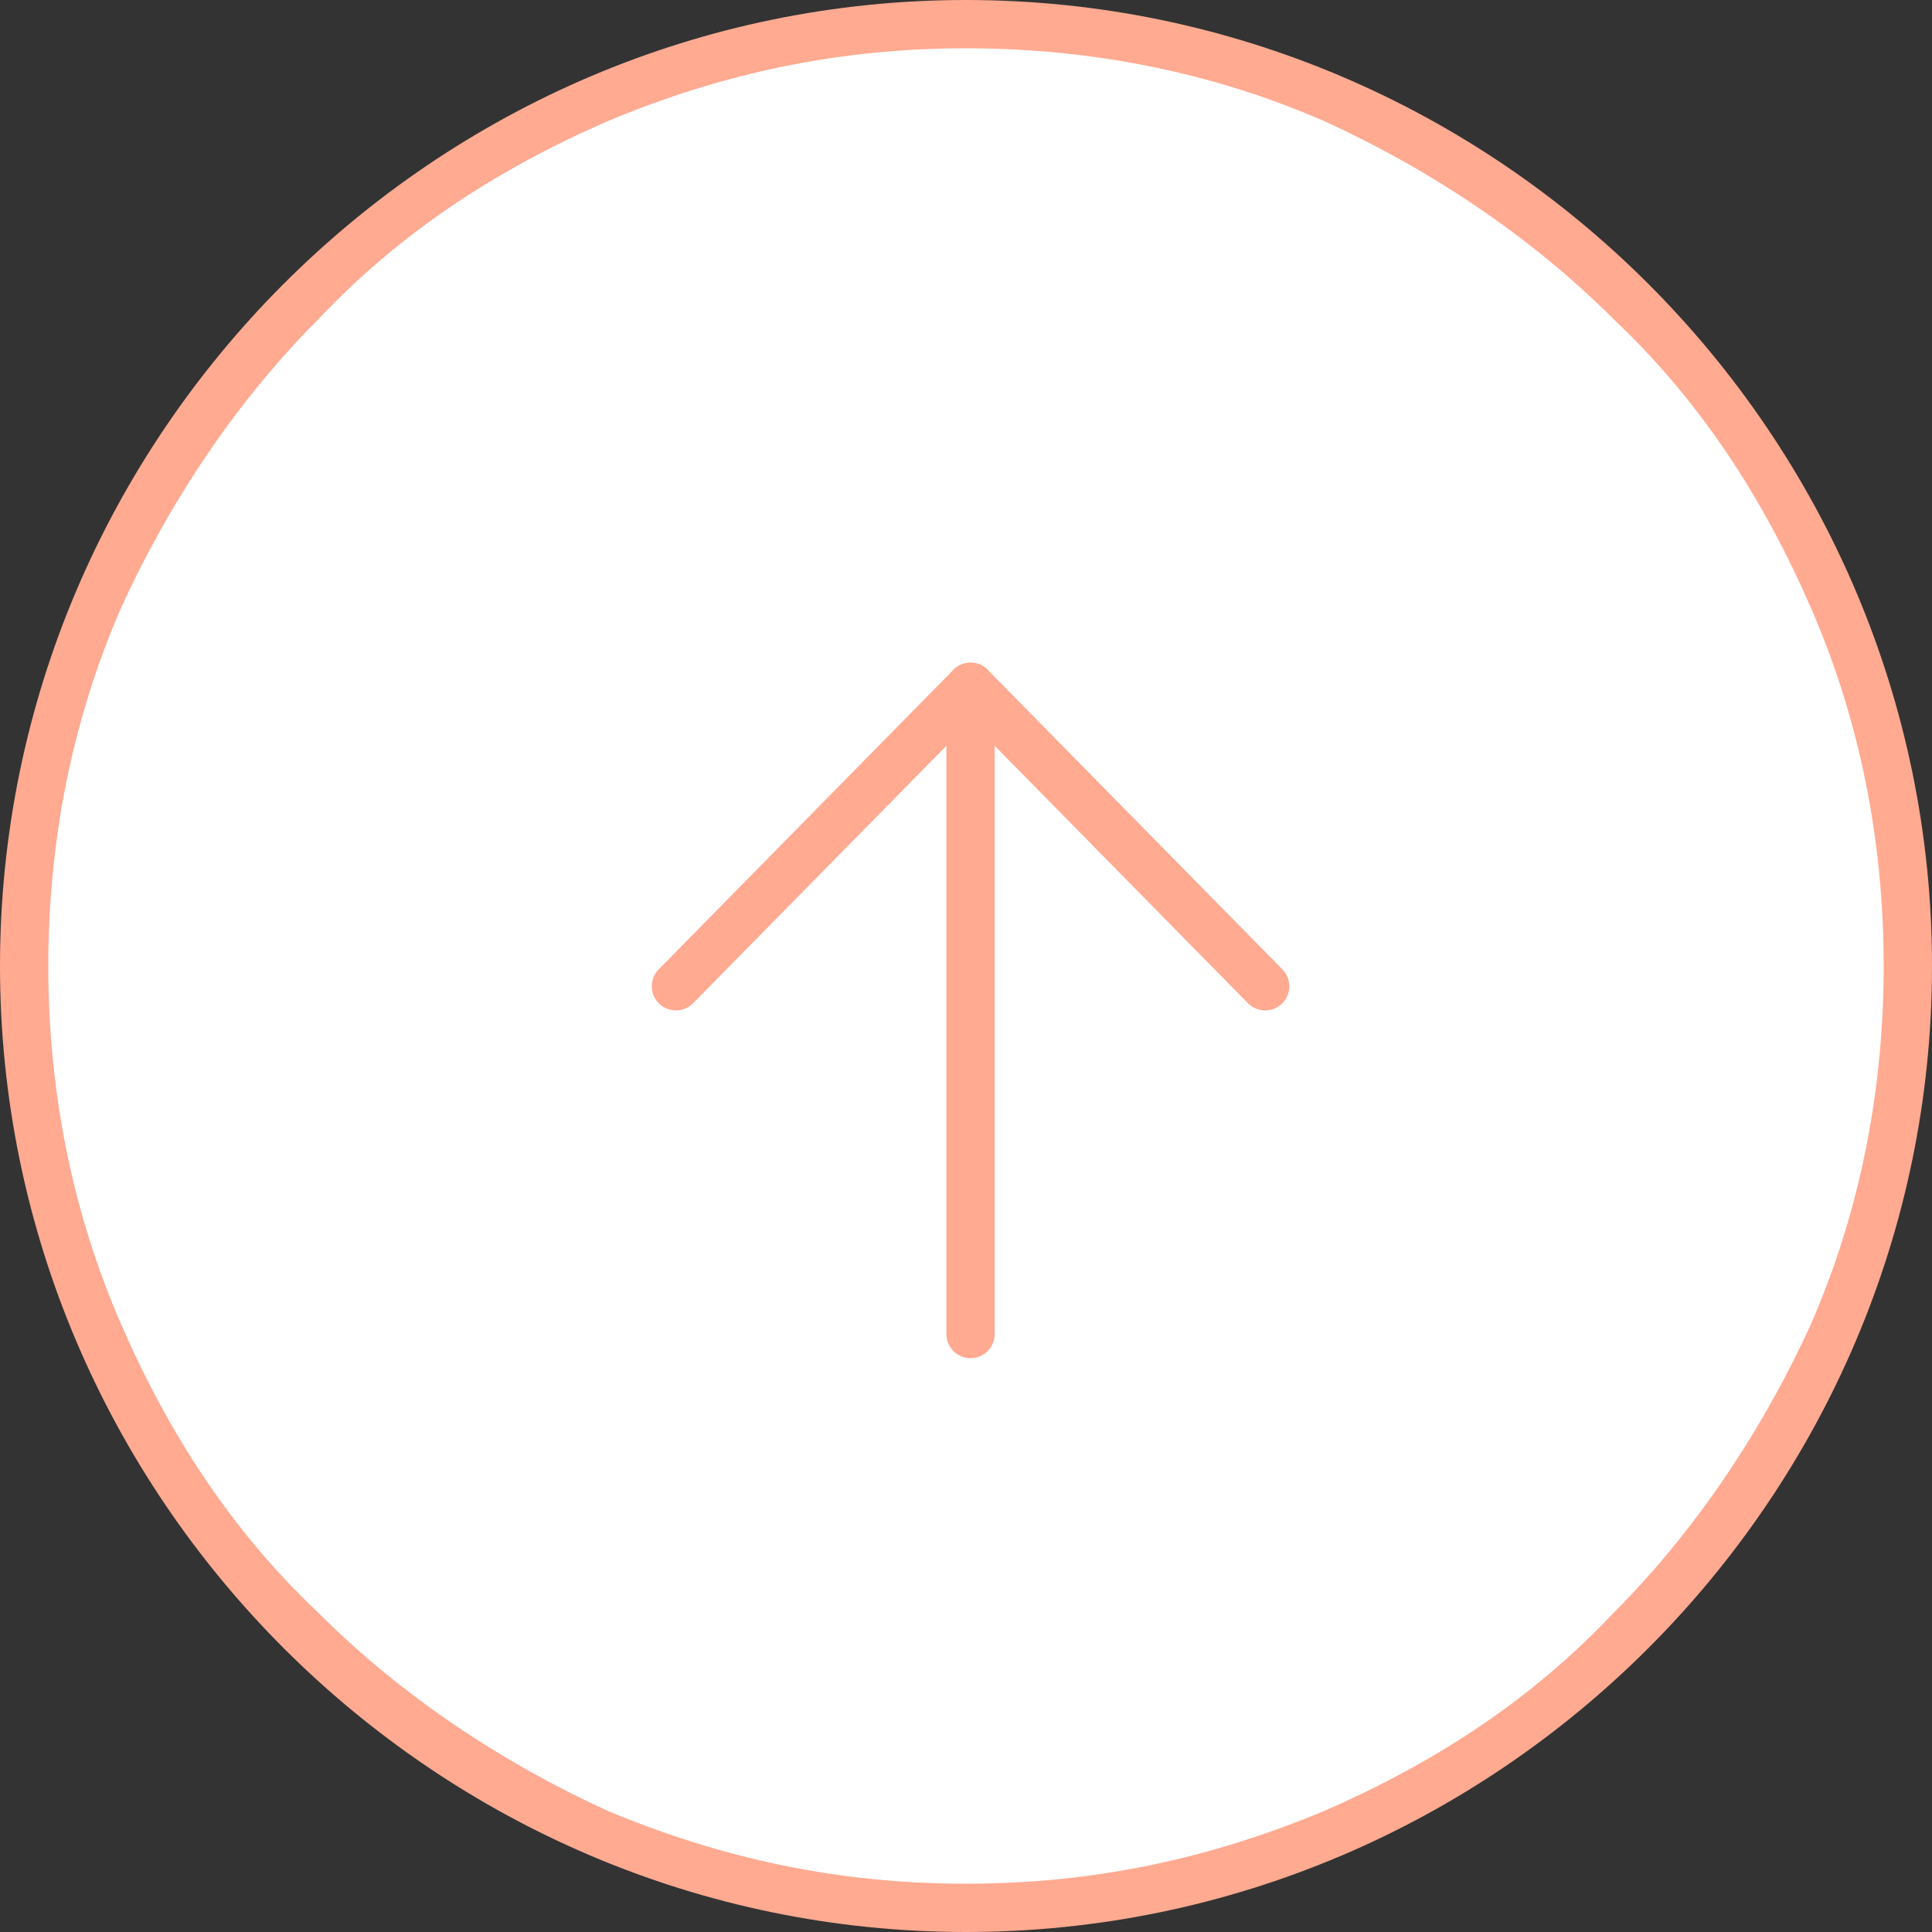 <?xml version="1.0" encoding="utf-8"?>
<!-- Generator: Adobe Illustrator 25.3.0, SVG Export Plug-In . SVG Version: 6.00 Build 0)  -->
<svg version="1.1" id="Layer_1" xmlns="http://www.w3.org/2000/svg" xmlns:xlink="http://www.w3.org/1999/xlink" x="0px" y="0px"
	 viewBox="0 0 40 40" style="enable-background:new 0 0 40 40;" xml:space="preserve">
<rect x="0" y="0" width="40" height="40" fill="#333333" stroke="none"/>
<style type="text/css">
	.st0{fill:#FFFFFF;}
	.st1{fill:none;}
	.st2{fill:#FFAA91;}
	.st3{fill:none;stroke:#FFAA91;stroke-linecap:round;}
	.st4{fill:none;stroke:#FFAA91;stroke-linecap:round;stroke-linejoin:round;}
</style>
<circle class="st0" cx="20.1" cy="20.1" r="19.5"/>
<g>
	<path class="st1" d="M0,20C-0.1,9.1,8.8,0.1,20,0c11.2,0.1,20.1,9.1,20,20c0.1,10.9-8.8,19.9-20,20C8.8,39.9-0.1,30.9,0,20z"/>
	<path class="st2" d="M1,20c0,2.6,0.5,5.1,1.5,7.4s2.3,4.3,4.1,6c1.7,1.7,3.8,3.1,6,4.1c2.4,1,4.8,1.5,7.4,1.5s5-0.5,7.4-1.5
		c2.3-1,4.3-2.3,6-4.1c1.7-1.7,3.1-3.8,4.1-6c1-2.3,1.5-4.8,1.5-7.4s-0.5-5.1-1.5-7.4s-2.3-4.3-4.1-6c-1.7-1.7-3.8-3.1-6-4.1
		C25.1,1.5,22.6,1,20,1s-5,0.5-7.4,1.5c-2.3,1-4.3,2.3-6,4.1c-1.7,1.7-3.1,3.8-4.1,6C1.5,14.9,1,17.4,1,20 M0,20C0,9,9,0,20,0
		s20,9,20,20s-9,20-20,20S0,31,0,20z"/>
</g>
<g transform="translate(12.694 13.22)">
	<path class="st3" d="M7.4,14.4V1"/>
	<path class="st4" d="M1.3,7.2L7.4,1l6.1,6.2"/>
</g>
</svg>

